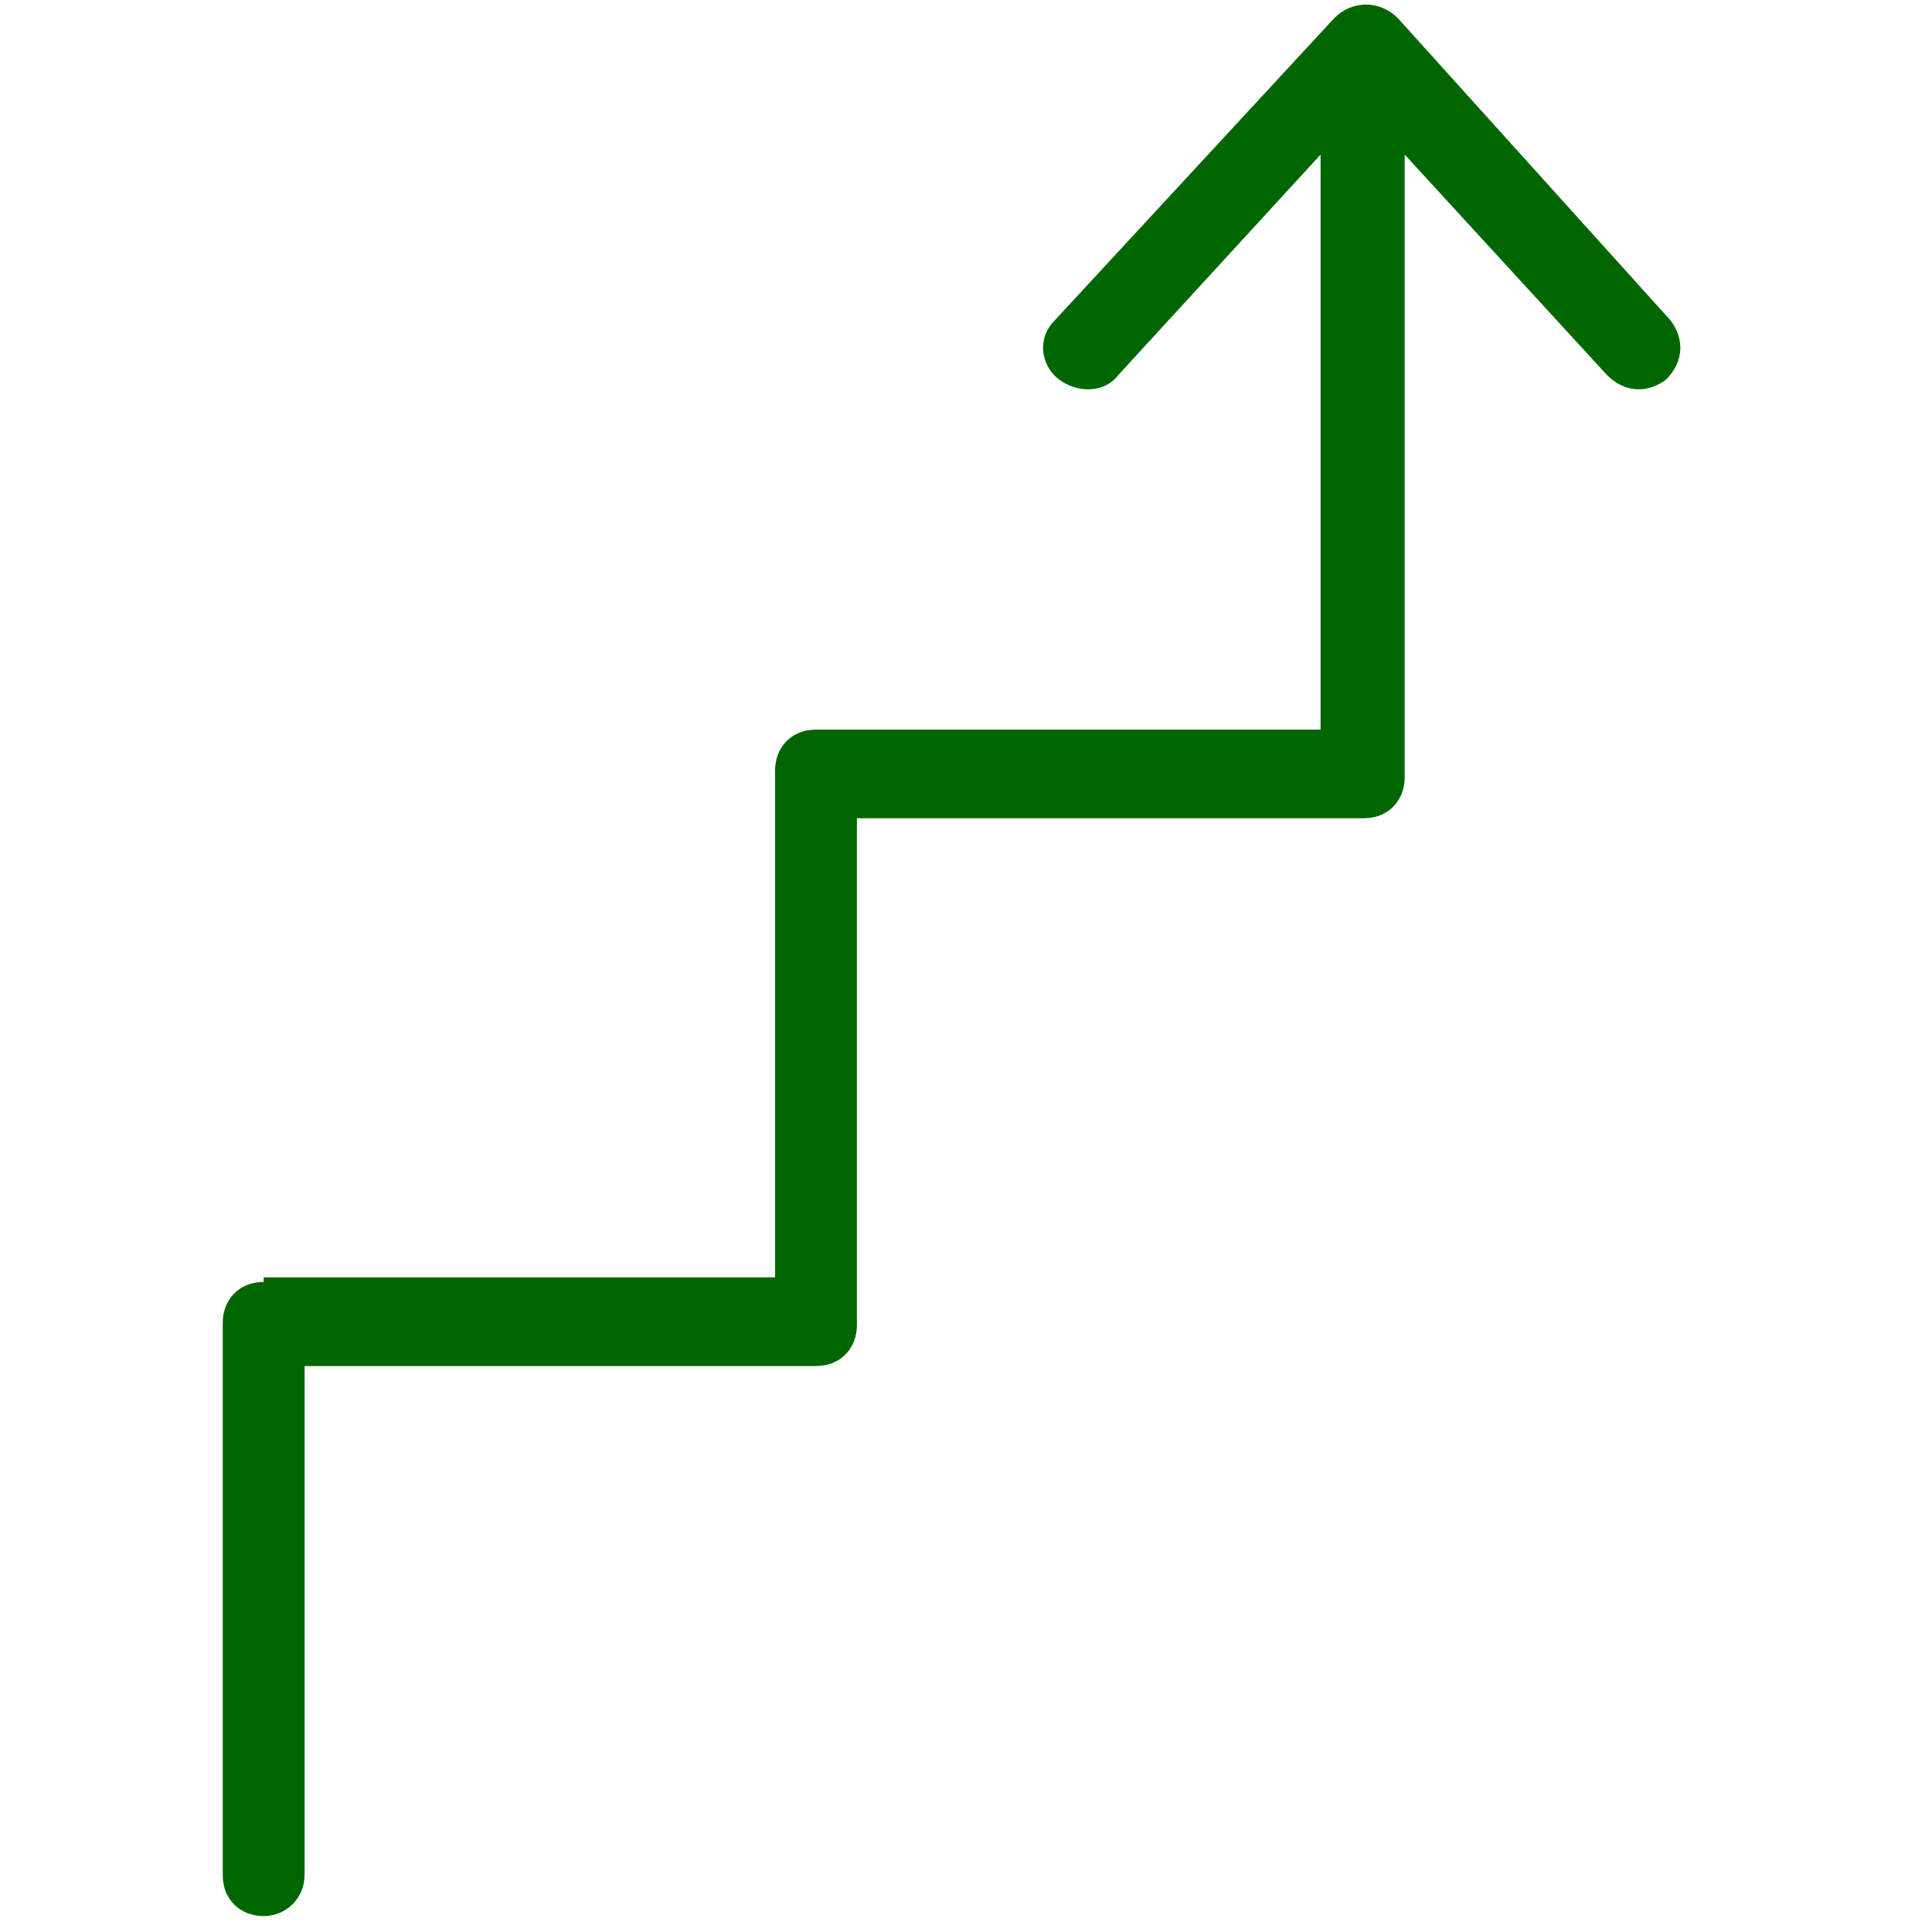 <?xml version="1.0" encoding="utf-8"?>
<!-- Generator: Adobe Illustrator 25.2.0, SVG Export Plug-In . SVG Version: 6.00 Build 0)  -->
<svg version="1.1" id="Laag_1" xmlns="http://www.w3.org/2000/svg" xmlns:xlink="http://www.w3.org/1999/xlink" x="0px" y="0px"
	 viewBox="0 0 85 85" style="enable-background:new 0 0 85 85;" xml:space="preserve">
<style type="text/css">
	.st0{fill:#006600;}
</style>
<g>
	<path class="st0" d="M11.6,56.4c-1.1,0-1.8,0.8-1.8,1.8v24.3c0,1.1,0.8,1.8,1.8,1.8s1.8-0.8,1.8-1.8V60.1h22.5
		c1.1,0,1.8-0.8,1.8-1.8V36h22.3c1.1,0,1.8-0.8,1.8-1.8V6.8l8.9,9.7c0.8,0.8,1.8,0.8,2.6,0.2c0.8-0.8,0.8-1.8,0.2-2.6L61.5,0.8
		c-0.8-0.8-2-0.8-2.8,0L46.4,14.1c-0.8,0.8-0.6,2,0.2,2.6c0.8,0.6,2,0.6,2.6-0.2l8.9-9.7v25.3H35.9c-1.1,0-1.8,0.8-1.8,1.8v22.3
		H11.6V56.4z"/>
</g>
</svg>
